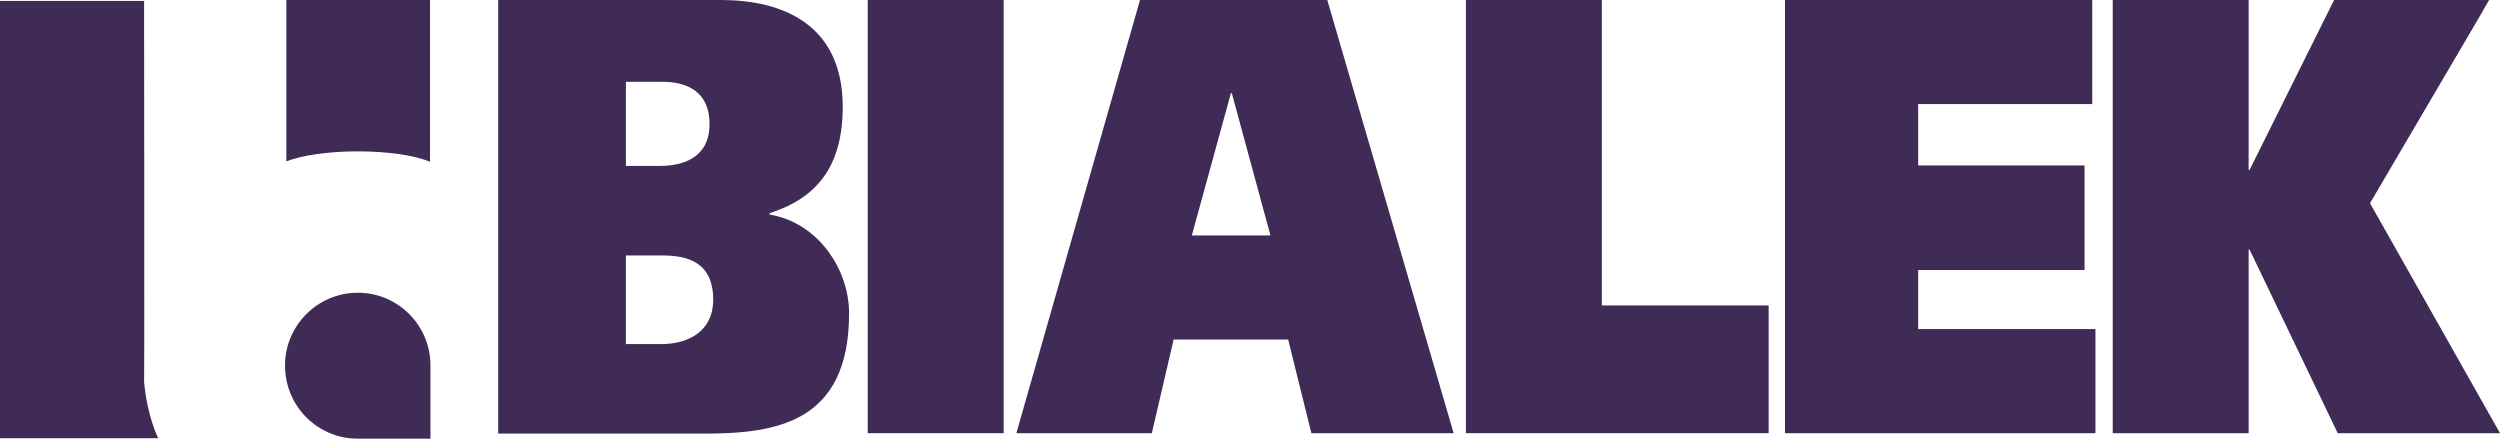 <?xml version="1.0" encoding="UTF-8"?>
<svg xmlns="http://www.w3.org/2000/svg" width="550" height="96.5" viewBox="0 0 550 96.5">
  <g fill="#3f2b56">
    <path d="m94.7 80.4v16.1h-16c-8.9 0-16-7.2-16-16.1 0-8.8 7.2-16 16-16 8.9 0 16 7.2 16 16z"></path>
    <path d="m94.6 0v35.6c-3.2-1.4-9.2-2.3-15.9-2.3-6.6 0-12.4.9-15.7 2.2v-35.5z"></path>
    <path d="m34.8 96.4h-34.8v-96.2h31.7s.1 80.9 0 83.8c.7 7.7 3.1 12.4 3.1 12.4z"></path>
    <path d="m109.6 0h49c13.5 0 26.8 5.3 26.8 23.5 0 13.1-5.7 20.1-16.1 23.4v.3c10.8 1.8 17.5 12.2 17.5 21.7 0 24-15.8 26.5-32 26.5h-45.2zm28.1 36.5h7.5c5.2 0 10.9-1.9 10.9-9.2 0-7.1-4.9-9.3-10.3-9.3h-8.1zm0 39.2h7.8c5.5 0 11.4-2.5 11.4-9.8 0-8.2-5.6-9.7-11.2-9.7h-8z"></path>
    <path d="m220.8 0v95.3h-29.9v-95.3z"></path>
    <path d="m250.8 0h41.2l27.8 95.3h-31.3l-5.1-20.6h-25.2l-4.8 20.6h-29.8zm11.4 51.8h17.3l-8.5-31.3h-.2z"></path>
    <path d="m322.5 0h29.9v67.2h36.7v28.1h-66.6z"></path>
    <path d="m392.8 0h67.5v22.9h-38.3v13.5h36.6v23h-36.6v13h39v22.9h-68.3v-95.3z"></path>
    <path d="m494.7 37.4h.2l18.6-37.4h23.4 10.7l-2.3 4-23.9 40.7 28.6 50.6h-35.7l-19.4-40.4h-.2v40.4h-29.9v-95.3h29.9z"></path>
  </g>
</svg>
